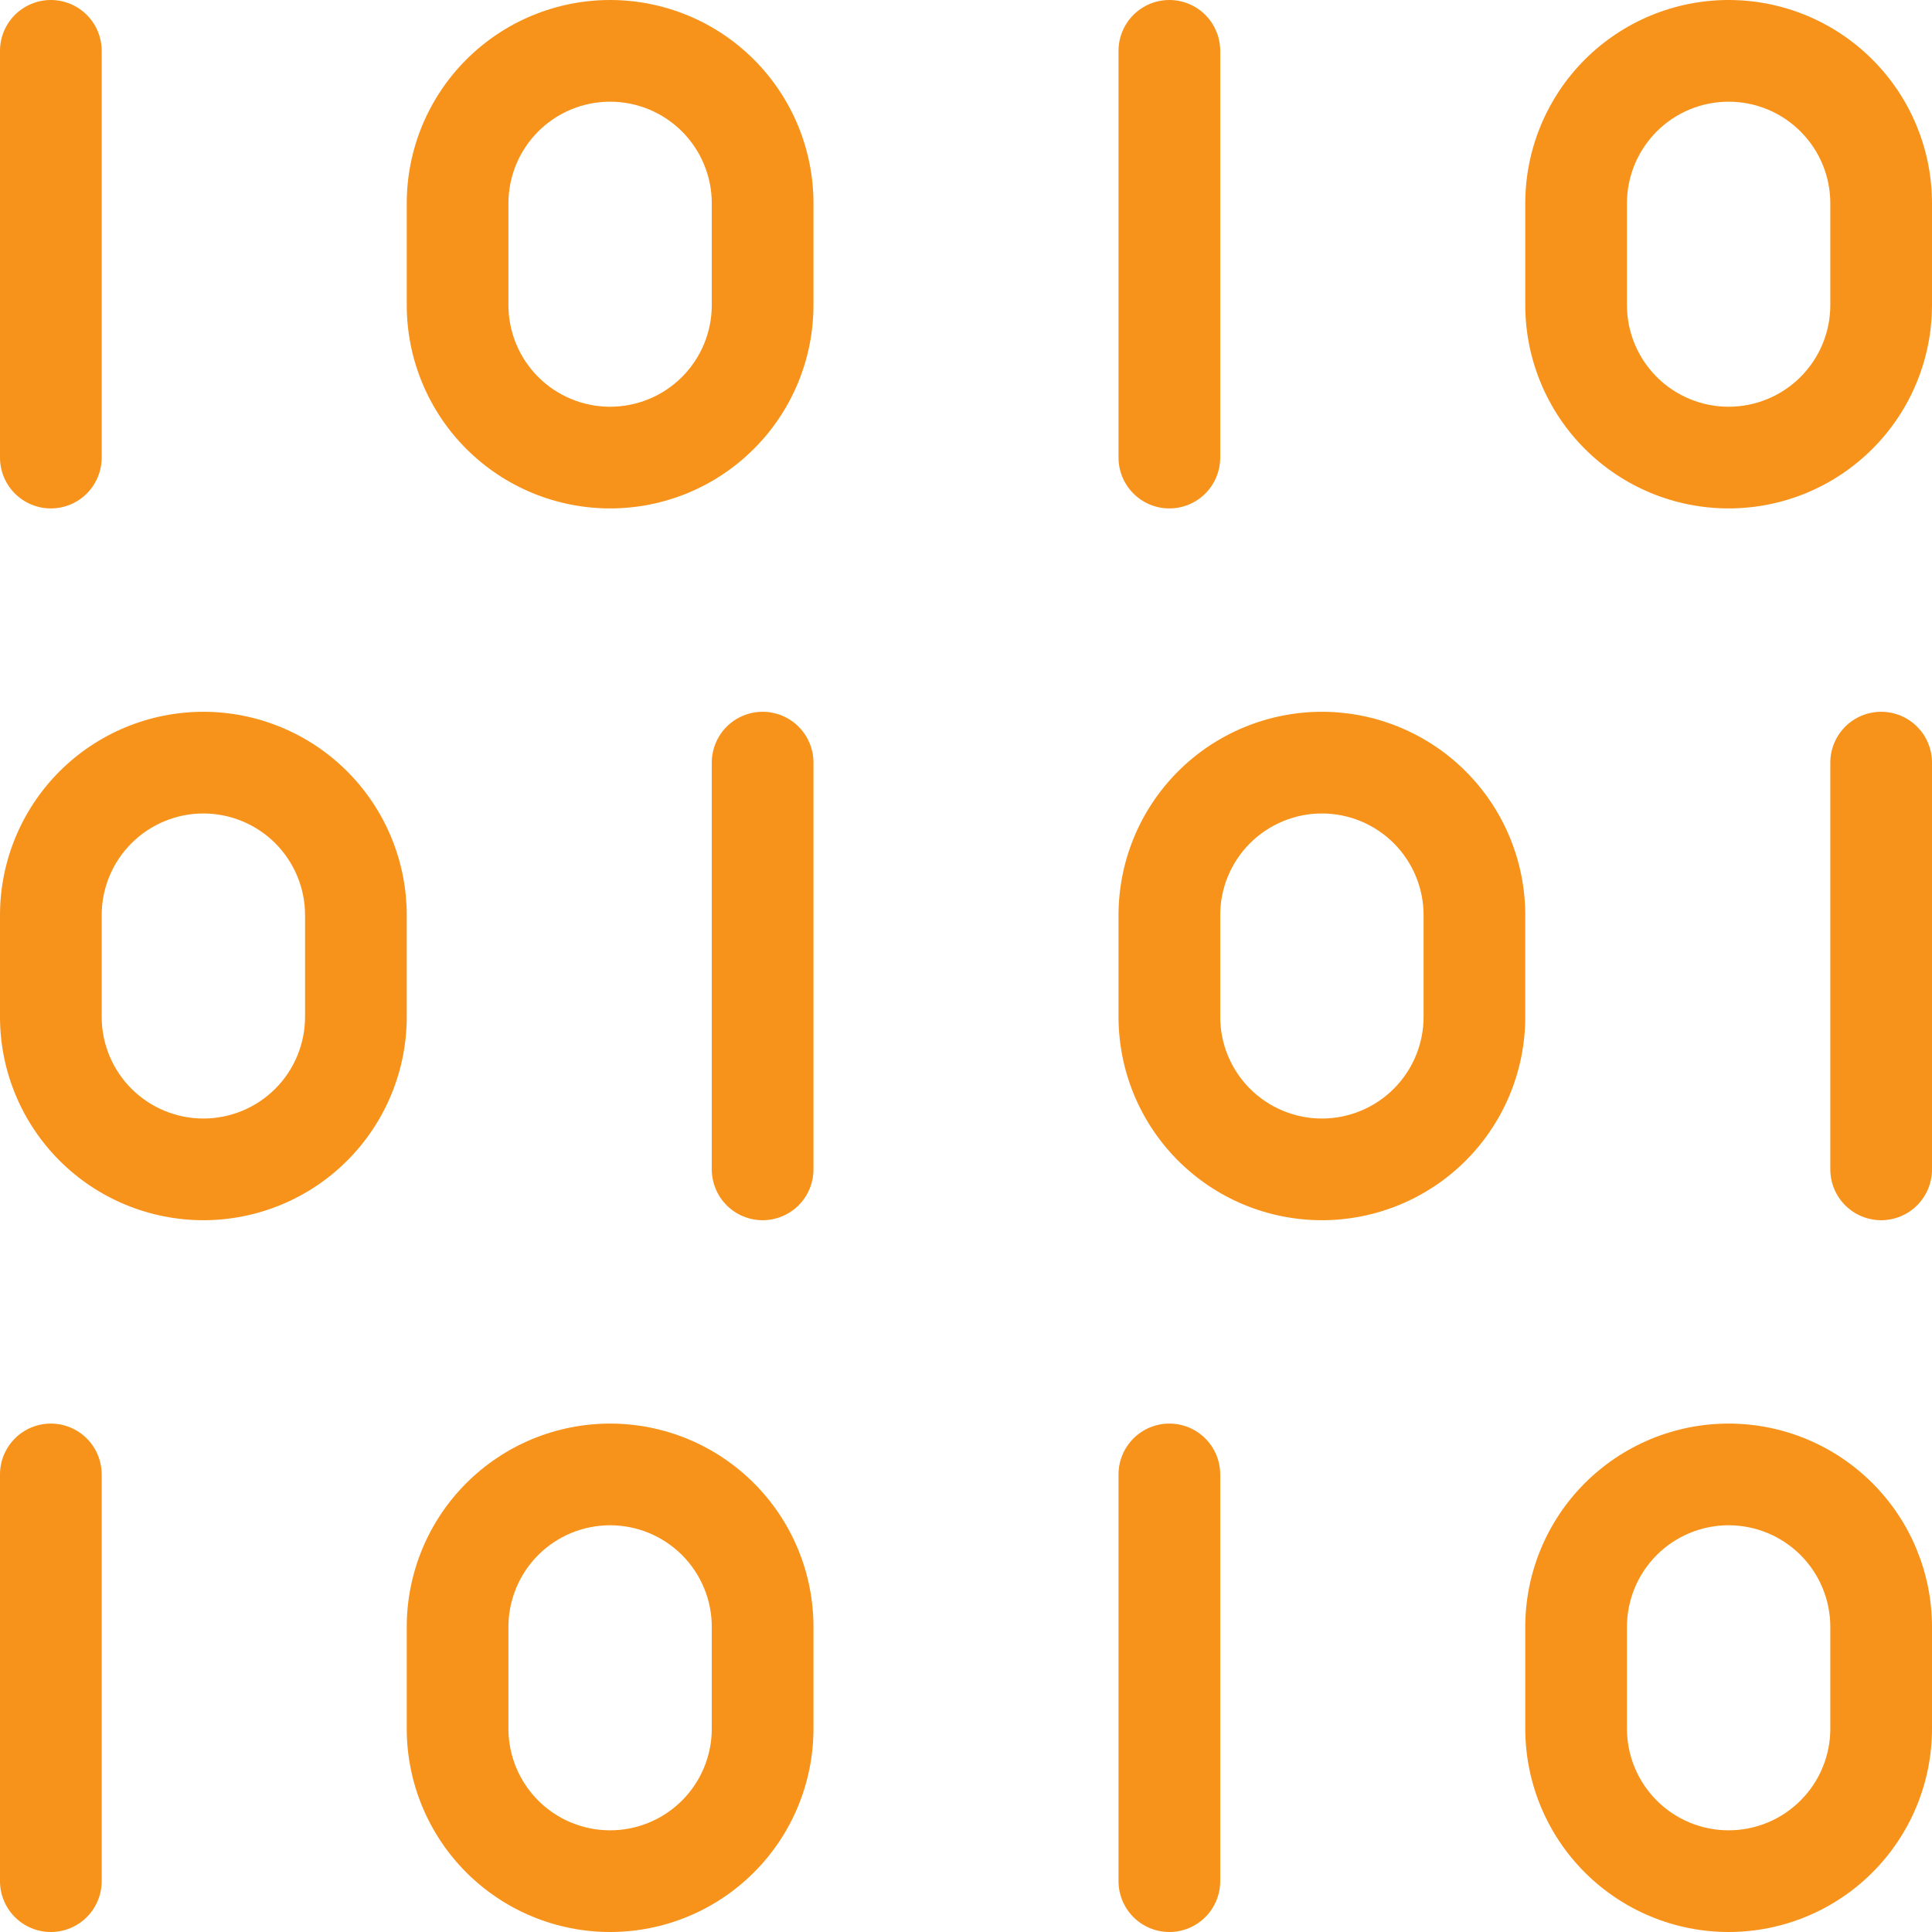 <?xml version="1.0" encoding="utf-8"?>
<svg xmlns="http://www.w3.org/2000/svg" xmlns:xlink="http://www.w3.org/1999/xlink" width="375pt" zoomAndPan="magnify" viewBox="0 0 375 375" height="375pt" preserveAspectRatio="xMidYMid meet" version="1.2">
  <g id="surface1">
    <rect x="0" width="375" y="0" height="375" style="fill:rgb(100%,100%,100%);fill-opacity:1;stroke:none;"/>
    <rect x="0" width="375" y="0" height="375" style="fill:rgb(100%,100%,100%);fill-opacity:1;stroke:none;"/>
    <rect x="0" width="375" y="0" height="375" style="fill:rgb(100%,100%,100%);fill-opacity:1;stroke:none;"/>
    <path style="stroke:none;fill-rule:nonzero;fill:rgb(96.86%,57.649%,10.199%);fill-opacity:1;" d="M 9.867 98.684 C 10.516 98.684 11.156 98.621 11.793 98.496 C 12.43 98.367 13.047 98.18 13.645 97.934 C 14.242 97.684 14.812 97.383 15.352 97.02 C 15.891 96.66 16.387 96.254 16.848 95.793 C 17.305 95.336 17.715 94.836 18.074 94.297 C 18.434 93.758 18.738 93.191 18.984 92.594 C 19.234 91.992 19.422 91.375 19.547 90.742 C 19.672 90.105 19.738 89.465 19.738 88.816 L 19.738 9.867 C 19.738 9.219 19.672 8.578 19.547 7.941 C 19.422 7.309 19.234 6.691 18.984 6.094 C 18.738 5.492 18.434 4.926 18.074 4.387 C 17.715 3.848 17.305 3.348 16.848 2.891 C 16.387 2.434 15.891 2.023 15.352 1.664 C 14.812 1.305 14.242 1 13.645 0.75 C 13.047 0.504 12.43 0.316 11.793 0.191 C 11.156 0.062 10.516 0 9.867 0 C 9.219 0 8.578 0.062 7.941 0.191 C 7.309 0.316 6.691 0.504 6.094 0.75 C 5.492 1 4.926 1.305 4.387 1.664 C 3.848 2.023 3.348 2.434 2.891 2.891 C 2.434 3.348 2.023 3.848 1.664 4.387 C 1.305 4.926 1 5.492 0.75 6.094 C 0.504 6.691 0.316 7.309 0.191 7.941 C 0.062 8.578 0 9.219 0 9.867 L 0 88.816 C 0 89.465 0.062 90.105 0.191 90.742 C 0.316 91.375 0.504 91.992 0.75 92.594 C 1 93.191 1.305 93.758 1.664 94.297 C 2.023 94.836 2.434 95.336 2.891 95.793 C 3.348 96.254 3.848 96.66 4.387 97.02 C 4.926 97.383 5.492 97.684 6.094 97.934 C 6.691 98.18 7.309 98.367 7.941 98.496 C 8.578 98.621 9.219 98.684 9.867 98.684 Z M 9.867 98.684"/>
    <path style="stroke:none;fill-rule:nonzero;fill:rgb(96.86%,57.649%,10.199%);fill-opacity:1;" d="M 118.422 0 C 117.129 0 115.84 0.062 114.551 0.191 C 113.266 0.316 111.988 0.508 110.719 0.758 C 109.453 1.012 108.199 1.324 106.961 1.699 C 105.727 2.074 104.508 2.512 103.316 3.004 C 102.121 3.5 100.953 4.051 99.812 4.66 C 98.672 5.27 97.566 5.934 96.492 6.652 C 95.414 7.371 94.379 8.141 93.379 8.961 C 92.379 9.781 91.422 10.648 90.508 11.562 C 89.594 12.477 88.727 13.434 87.906 14.434 C 87.086 15.43 86.316 16.469 85.602 17.543 C 84.883 18.617 84.219 19.727 83.609 20.867 C 83 22.008 82.445 23.172 81.953 24.367 C 81.457 25.562 81.023 26.777 80.648 28.016 C 80.273 29.254 79.957 30.504 79.707 31.773 C 79.453 33.039 79.266 34.316 79.137 35.605 C 79.012 36.891 78.949 38.18 78.949 39.473 L 78.949 59.211 C 78.949 60.504 79.012 61.793 79.137 63.078 C 79.266 64.367 79.453 65.645 79.707 66.91 C 79.957 68.18 80.273 69.434 80.648 70.668 C 81.023 71.906 81.457 73.121 81.953 74.316 C 82.445 75.512 83 76.68 83.609 77.816 C 84.219 78.957 84.883 80.066 85.602 81.141 C 86.316 82.215 87.086 83.254 87.906 84.254 C 88.727 85.25 89.594 86.207 90.508 87.121 C 91.422 88.035 92.379 88.902 93.379 89.723 C 94.379 90.543 95.414 91.312 96.492 92.031 C 97.566 92.75 98.672 93.414 99.812 94.023 C 100.953 94.633 102.121 95.184 103.316 95.68 C 104.508 96.176 105.727 96.609 106.961 96.984 C 108.199 97.359 109.453 97.672 110.719 97.926 C 111.988 98.18 113.266 98.367 114.551 98.492 C 115.84 98.621 117.129 98.684 118.422 98.684 C 119.715 98.684 121.004 98.621 122.289 98.492 C 123.578 98.367 124.855 98.18 126.121 97.926 C 127.391 97.672 128.641 97.359 129.879 96.984 C 131.117 96.609 132.332 96.176 133.527 95.68 C 134.723 95.184 135.887 94.633 137.027 94.023 C 138.168 93.414 139.277 92.75 140.352 92.031 C 141.426 91.312 142.465 90.543 143.461 89.723 C 144.461 88.902 145.418 88.035 146.332 87.121 C 147.246 86.207 148.113 85.25 148.934 84.254 C 149.754 83.254 150.523 82.215 151.242 81.141 C 151.961 80.066 152.625 78.957 153.234 77.816 C 153.844 76.68 154.395 75.512 154.891 74.316 C 155.383 73.121 155.82 71.906 156.195 70.668 C 156.57 69.434 156.883 68.18 157.137 66.91 C 157.387 65.645 157.578 64.367 157.703 63.078 C 157.832 61.793 157.895 60.504 157.895 59.211 L 157.895 39.473 C 157.895 38.18 157.832 36.891 157.703 35.605 C 157.578 34.316 157.387 33.039 157.137 31.773 C 156.883 30.504 156.57 29.254 156.195 28.016 C 155.82 26.777 155.383 25.562 154.891 24.367 C 154.395 23.172 153.844 22.008 153.234 20.867 C 152.625 19.727 151.961 18.617 151.242 17.543 C 150.523 16.469 149.754 15.43 148.934 14.434 C 148.113 13.434 147.246 12.477 146.332 11.562 C 145.418 10.648 144.461 9.781 143.461 8.961 C 142.465 8.141 141.426 7.371 140.352 6.652 C 139.277 5.934 138.168 5.27 137.027 4.66 C 135.887 4.051 134.723 3.5 133.527 3.004 C 132.332 2.512 131.117 2.074 129.879 1.699 C 128.641 1.324 127.391 1.012 126.121 0.758 C 124.855 0.508 123.578 0.316 122.289 0.191 C 121.004 0.062 119.715 0 118.422 0 Z M 138.156 59.211 C 138.156 59.855 138.125 60.5 138.062 61.145 C 138 61.789 137.906 62.426 137.777 63.062 C 137.652 63.695 137.496 64.32 137.309 64.941 C 137.121 65.559 136.902 66.168 136.656 66.762 C 136.406 67.359 136.133 67.945 135.828 68.516 C 135.523 69.086 135.191 69.637 134.832 70.176 C 134.473 70.715 134.09 71.23 133.68 71.73 C 133.27 72.23 132.836 72.711 132.379 73.168 C 131.922 73.625 131.441 74.059 130.941 74.469 C 130.441 74.879 129.922 75.262 129.387 75.621 C 128.848 75.98 128.297 76.312 127.727 76.617 C 127.156 76.922 126.57 77.199 125.973 77.445 C 125.375 77.691 124.77 77.91 124.148 78.098 C 123.531 78.285 122.906 78.441 122.273 78.566 C 121.637 78.695 121 78.789 120.355 78.852 C 119.711 78.914 119.066 78.949 118.422 78.949 C 117.773 78.949 117.129 78.914 116.488 78.852 C 115.844 78.789 115.203 78.695 114.57 78.566 C 113.938 78.441 113.309 78.285 112.691 78.098 C 112.074 77.91 111.465 77.691 110.867 77.445 C 110.27 77.199 109.688 76.922 109.117 76.617 C 108.547 76.312 107.992 75.98 107.457 75.621 C 106.918 75.262 106.398 74.879 105.898 74.469 C 105.402 74.059 104.922 73.625 104.465 73.168 C 104.008 72.711 103.574 72.23 103.164 71.73 C 102.754 71.23 102.371 70.715 102.012 70.176 C 101.652 69.637 101.32 69.086 101.016 68.516 C 100.711 67.945 100.434 67.359 100.188 66.762 C 99.938 66.168 99.723 65.559 99.535 64.941 C 99.348 64.32 99.191 63.695 99.062 63.062 C 98.938 62.426 98.844 61.789 98.777 61.145 C 98.715 60.5 98.684 59.855 98.684 59.211 L 98.684 39.473 C 98.684 38.828 98.715 38.184 98.777 37.539 C 98.844 36.895 98.938 36.258 99.062 35.625 C 99.191 34.988 99.348 34.363 99.535 33.746 C 99.723 33.125 99.938 32.52 100.188 31.922 C 100.434 31.324 100.711 30.738 101.016 30.168 C 101.32 29.602 101.652 29.047 102.012 28.508 C 102.371 27.973 102.754 27.453 103.164 26.953 C 103.574 26.453 104.008 25.977 104.465 25.52 C 104.922 25.059 105.402 24.629 105.898 24.219 C 106.398 23.809 106.918 23.422 107.457 23.062 C 107.992 22.703 108.547 22.371 109.117 22.066 C 109.688 21.762 110.27 21.488 110.867 21.238 C 111.465 20.992 112.074 20.773 112.691 20.586 C 113.309 20.398 113.938 20.242 114.57 20.117 C 115.203 19.988 115.844 19.895 116.488 19.832 C 117.129 19.77 117.773 19.738 118.422 19.738 C 119.066 19.738 119.711 19.77 120.355 19.832 C 121 19.895 121.637 19.988 122.273 20.117 C 122.906 20.242 123.531 20.398 124.148 20.586 C 124.77 20.773 125.375 20.992 125.973 21.238 C 126.57 21.488 127.156 21.762 127.727 22.066 C 128.297 22.371 128.848 22.703 129.387 23.062 C 129.922 23.422 130.441 23.809 130.941 24.219 C 131.441 24.629 131.922 25.059 132.379 25.52 C 132.836 25.977 133.27 26.453 133.68 26.953 C 134.09 27.453 134.473 27.973 134.832 28.508 C 135.191 29.047 135.523 29.602 135.828 30.168 C 136.133 30.738 136.406 31.324 136.656 31.922 C 136.902 32.52 137.121 33.125 137.309 33.746 C 137.496 34.363 137.652 34.988 137.777 35.625 C 137.906 36.258 138 36.895 138.062 37.539 C 138.125 38.184 138.156 38.828 138.156 39.473 Z M 138.156 59.211"/>
    <path style="stroke:none;fill-rule:nonzero;fill:rgb(96.86%,57.649%,10.199%);fill-opacity:1;" d="M 226.973 98.684 C 227.621 98.684 228.262 98.621 228.898 98.496 C 229.535 98.367 230.152 98.18 230.75 97.934 C 231.348 97.684 231.918 97.383 232.457 97.02 C 232.996 96.66 233.492 96.254 233.953 95.793 C 234.41 95.336 234.82 94.836 235.18 94.297 C 235.539 93.758 235.844 93.191 236.09 92.594 C 236.34 91.992 236.527 91.375 236.652 90.742 C 236.777 90.105 236.844 89.465 236.844 88.816 L 236.844 9.867 C 236.844 9.219 236.777 8.578 236.652 7.941 C 236.527 7.309 236.34 6.691 236.09 6.094 C 235.844 5.492 235.539 4.926 235.18 4.387 C 234.82 3.848 234.41 3.348 233.953 2.891 C 233.492 2.434 232.996 2.023 232.457 1.664 C 231.918 1.305 231.348 1 230.75 0.75 C 230.152 0.504 229.535 0.316 228.898 0.191 C 228.262 0.062 227.621 0 226.973 0 C 226.324 0 225.684 0.062 225.047 0.191 C 224.414 0.316 223.797 0.504 223.195 0.75 C 222.598 1 222.031 1.305 221.492 1.664 C 220.953 2.023 220.453 2.434 219.996 2.891 C 219.539 3.348 219.129 3.848 218.77 4.387 C 218.41 4.926 218.105 5.492 217.855 6.094 C 217.609 6.691 217.422 7.309 217.293 7.941 C 217.168 8.578 217.105 9.219 217.105 9.867 L 217.105 88.816 C 217.105 89.465 217.168 90.105 217.293 90.742 C 217.422 91.375 217.609 91.992 217.855 92.594 C 218.105 93.191 218.41 93.758 218.77 94.297 C 219.129 94.836 219.539 95.336 219.996 95.793 C 220.453 96.254 220.953 96.66 221.492 97.02 C 222.031 97.383 222.598 97.684 223.195 97.934 C 223.797 98.18 224.414 98.367 225.047 98.496 C 225.684 98.621 226.324 98.684 226.973 98.684 Z M 226.973 98.684"/>
    <path style="stroke:none;fill-rule:nonzero;fill:rgb(96.86%,57.649%,10.199%);fill-opacity:1;" d="M 335.527 0 C 334.234 0 332.945 0.062 331.656 0.191 C 330.371 0.316 329.094 0.508 327.824 0.758 C 326.559 1.012 325.305 1.324 324.066 1.699 C 322.832 2.074 321.613 2.512 320.422 3.004 C 319.227 3.5 318.059 4.051 316.918 4.66 C 315.777 5.27 314.672 5.934 313.598 6.652 C 312.52 7.371 311.484 8.141 310.484 8.961 C 309.484 9.781 308.527 10.648 307.613 11.562 C 306.699 12.477 305.832 13.434 305.012 14.434 C 304.191 15.43 303.422 16.469 302.707 17.543 C 301.988 18.617 301.324 19.727 300.715 20.867 C 300.105 22.008 299.551 23.172 299.059 24.367 C 298.562 25.562 298.129 26.777 297.754 28.016 C 297.379 29.254 297.062 30.504 296.812 31.773 C 296.559 33.039 296.371 34.316 296.242 35.605 C 296.117 36.891 296.051 38.18 296.051 39.473 L 296.051 59.211 C 296.051 60.504 296.117 61.793 296.242 63.078 C 296.371 64.367 296.559 65.645 296.812 66.91 C 297.062 68.18 297.379 69.434 297.754 70.668 C 298.129 71.906 298.562 73.121 299.059 74.316 C 299.551 75.512 300.105 76.68 300.715 77.816 C 301.324 78.957 301.988 80.066 302.703 81.141 C 303.422 82.215 304.191 83.254 305.012 84.254 C 305.832 85.25 306.699 86.207 307.613 87.121 C 308.527 88.035 309.484 88.902 310.484 89.723 C 311.484 90.543 312.52 91.312 313.598 92.031 C 314.672 92.75 315.777 93.414 316.918 94.023 C 318.059 94.633 319.227 95.184 320.422 95.68 C 321.613 96.176 322.832 96.609 324.066 96.984 C 325.305 97.359 326.559 97.672 327.824 97.926 C 329.094 98.18 330.371 98.367 331.656 98.492 C 332.945 98.621 334.234 98.684 335.527 98.684 C 336.82 98.684 338.109 98.621 339.395 98.492 C 340.684 98.367 341.961 98.18 343.227 97.926 C 344.496 97.672 345.746 97.359 346.984 96.984 C 348.223 96.609 349.438 96.176 350.633 95.68 C 351.828 95.184 352.992 94.633 354.133 94.023 C 355.273 93.414 356.383 92.75 357.457 92.031 C 358.531 91.312 359.57 90.543 360.566 89.723 C 361.566 88.902 362.523 88.035 363.438 87.121 C 364.352 86.207 365.219 85.25 366.039 84.254 C 366.859 83.254 367.629 82.215 368.348 81.141 C 369.066 80.066 369.73 78.957 370.34 77.816 C 370.949 76.68 371.5 75.512 371.996 74.316 C 372.488 73.121 372.926 71.906 373.301 70.668 C 373.676 69.434 373.988 68.18 374.242 66.91 C 374.492 65.645 374.684 64.367 374.809 63.078 C 374.938 61.793 375 60.504 375 59.211 L 375 39.473 C 375 38.18 374.938 36.891 374.809 35.605 C 374.684 34.316 374.492 33.039 374.242 31.773 C 373.988 30.504 373.676 29.254 373.301 28.016 C 372.926 26.777 372.488 25.562 371.996 24.367 C 371.5 23.172 370.949 22.008 370.34 20.867 C 369.73 19.727 369.066 18.617 368.348 17.543 C 367.629 16.469 366.859 15.43 366.039 14.434 C 365.219 13.434 364.352 12.477 363.438 11.562 C 362.523 10.648 361.566 9.781 360.566 8.961 C 359.57 8.141 358.531 7.371 357.457 6.652 C 356.383 5.934 355.273 5.27 354.133 4.66 C 352.992 4.051 351.828 3.5 350.633 3.004 C 349.438 2.512 348.223 2.074 346.984 1.699 C 345.746 1.324 344.496 1.012 343.227 0.758 C 341.961 0.508 340.684 0.316 339.395 0.191 C 338.109 0.062 336.82 0 335.527 0 Z M 355.262 59.211 C 355.262 59.855 355.23 60.5 355.168 61.145 C 355.105 61.789 355.012 62.426 354.883 63.062 C 354.758 63.695 354.602 64.32 354.414 64.941 C 354.227 65.559 354.008 66.168 353.762 66.762 C 353.512 67.359 353.238 67.945 352.934 68.516 C 352.629 69.086 352.297 69.637 351.938 70.176 C 351.578 70.715 351.191 71.23 350.781 71.73 C 350.371 72.23 349.938 72.711 349.48 73.168 C 349.023 73.625 348.547 74.059 348.047 74.469 C 347.547 74.879 347.027 75.262 346.492 75.621 C 345.953 75.98 345.398 76.312 344.832 76.617 C 344.262 76.922 343.676 77.199 343.078 77.445 C 342.48 77.691 341.875 77.91 341.254 78.098 C 340.637 78.285 340.012 78.441 339.375 78.566 C 338.742 78.695 338.105 78.789 337.461 78.852 C 336.816 78.914 336.172 78.949 335.527 78.949 C 334.879 78.949 334.234 78.914 333.59 78.852 C 332.949 78.789 332.309 78.695 331.676 78.566 C 331.043 78.441 330.414 78.285 329.797 78.098 C 329.18 77.91 328.57 77.691 327.973 77.445 C 327.375 77.199 326.793 76.922 326.223 76.617 C 325.652 76.312 325.098 75.98 324.562 75.621 C 324.023 75.262 323.504 74.879 323.004 74.469 C 322.504 74.059 322.027 73.625 321.57 73.168 C 321.113 72.711 320.68 72.23 320.27 71.73 C 319.859 71.23 319.477 70.715 319.117 70.176 C 318.758 69.637 318.426 69.086 318.121 68.516 C 317.816 67.945 317.539 67.359 317.293 66.762 C 317.043 66.168 316.828 65.559 316.641 64.941 C 316.453 64.32 316.293 63.695 316.168 63.062 C 316.043 62.426 315.949 61.789 315.883 61.145 C 315.82 60.5 315.789 59.855 315.789 59.211 L 315.789 39.473 C 315.789 38.828 315.82 38.184 315.883 37.539 C 315.949 36.895 316.043 36.258 316.168 35.625 C 316.293 34.988 316.453 34.363 316.641 33.746 C 316.828 33.125 317.043 32.52 317.293 31.922 C 317.539 31.324 317.816 30.738 318.121 30.168 C 318.426 29.602 318.758 29.047 319.117 28.508 C 319.477 27.973 319.859 27.453 320.27 26.953 C 320.68 26.453 321.113 25.977 321.57 25.52 C 322.027 25.059 322.504 24.629 323.004 24.219 C 323.504 23.809 324.023 23.422 324.562 23.062 C 325.098 22.703 325.652 22.371 326.223 22.066 C 326.793 21.762 327.375 21.488 327.973 21.238 C 328.57 20.992 329.18 20.773 329.797 20.586 C 330.414 20.398 331.043 20.242 331.676 20.117 C 332.309 19.988 332.949 19.895 333.59 19.832 C 334.234 19.77 334.879 19.738 335.527 19.738 C 336.172 19.738 336.816 19.77 337.461 19.832 C 338.105 19.895 338.742 19.988 339.375 20.117 C 340.012 20.242 340.637 20.398 341.254 20.586 C 341.875 20.773 342.48 20.992 343.078 21.238 C 343.676 21.488 344.262 21.762 344.832 22.066 C 345.398 22.371 345.953 22.703 346.492 23.062 C 347.027 23.422 347.547 23.809 348.047 24.219 C 348.547 24.629 349.023 25.059 349.48 25.52 C 349.938 25.977 350.371 26.453 350.781 26.953 C 351.191 27.453 351.578 27.973 351.938 28.508 C 352.297 29.047 352.629 29.602 352.934 30.168 C 353.238 30.738 353.512 31.324 353.762 31.922 C 354.008 32.52 354.227 33.125 354.414 33.746 C 354.602 34.363 354.758 34.988 354.883 35.625 C 355.012 36.258 355.105 36.895 355.168 37.539 C 355.23 38.184 355.262 38.828 355.262 39.473 Z M 355.262 59.211"/>
    <path style="stroke:none;fill-rule:nonzero;fill:rgb(96.86%,57.649%,10.199%);fill-opacity:1;" d="M 365.133 138.156 C 364.484 138.156 363.844 138.223 363.207 138.348 C 362.57 138.473 361.953 138.66 361.355 138.91 C 360.758 139.156 360.188 139.461 359.648 139.82 C 359.109 140.18 358.613 140.59 358.152 141.047 C 357.695 141.508 357.285 142.004 356.926 142.543 C 356.566 143.082 356.262 143.652 356.016 144.25 C 355.766 144.848 355.578 145.465 355.453 146.102 C 355.328 146.738 355.262 147.379 355.262 148.027 L 355.262 226.973 C 355.262 227.621 355.328 228.262 355.453 228.898 C 355.578 229.535 355.766 230.152 356.016 230.75 C 356.262 231.348 356.566 231.918 356.926 232.457 C 357.285 232.996 357.695 233.492 358.152 233.953 C 358.613 234.41 359.109 234.82 359.648 235.18 C 360.188 235.539 360.758 235.844 361.355 236.09 C 361.953 236.34 362.57 236.527 363.207 236.652 C 363.844 236.777 364.484 236.844 365.133 236.844 C 365.781 236.844 366.422 236.777 367.059 236.652 C 367.691 236.527 368.309 236.34 368.906 236.09 C 369.508 235.844 370.074 235.539 370.613 235.18 C 371.152 234.82 371.652 234.41 372.109 233.953 C 372.566 233.492 372.977 232.996 373.336 232.457 C 373.695 231.918 374 231.348 374.25 230.75 C 374.496 230.152 374.684 229.535 374.809 228.898 C 374.938 228.262 375 227.621 375 226.973 L 375 148.027 C 375 147.379 374.938 146.738 374.809 146.102 C 374.684 145.465 374.496 144.848 374.25 144.25 C 374 143.652 373.695 143.082 373.336 142.543 C 372.977 142.004 372.566 141.508 372.109 141.047 C 371.652 140.59 371.152 140.18 370.613 139.82 C 370.074 139.461 369.508 139.156 368.906 138.91 C 368.309 138.66 367.691 138.473 367.059 138.348 C 366.422 138.223 365.781 138.156 365.133 138.156 Z M 365.133 138.156"/>
    <path style="stroke:none;fill-rule:nonzero;fill:rgb(96.86%,57.649%,10.199%);fill-opacity:1;" d="M 296.051 177.633 C 296.051 176.34 295.988 175.051 295.863 173.762 C 295.734 172.477 295.547 171.199 295.293 169.93 C 295.043 168.664 294.727 167.41 294.352 166.172 C 293.977 164.938 293.543 163.719 293.047 162.527 C 292.555 161.332 292 160.164 291.391 159.023 C 290.781 157.883 290.117 156.777 289.398 155.699 C 288.684 154.625 287.914 153.59 287.094 152.59 C 286.273 151.59 285.406 150.633 284.492 149.719 C 283.578 148.805 282.621 147.938 281.621 147.117 C 280.621 146.297 279.586 145.527 278.508 144.809 C 277.434 144.094 276.328 143.43 275.188 142.82 C 274.047 142.211 272.879 141.656 271.684 141.164 C 270.492 140.668 269.273 140.234 268.039 139.859 C 266.801 139.48 265.547 139.168 264.281 138.918 C 263.012 138.664 261.734 138.477 260.449 138.348 C 259.16 138.223 257.871 138.156 256.578 138.156 C 255.285 138.156 253.996 138.223 252.711 138.348 C 251.422 138.477 250.145 138.664 248.879 138.918 C 247.609 139.168 246.359 139.48 245.121 139.859 C 243.883 140.234 242.668 140.668 241.473 141.164 C 240.277 141.656 239.109 142.211 237.973 142.82 C 236.832 143.43 235.723 144.094 234.648 144.809 C 233.574 145.527 232.535 146.297 231.535 147.117 C 230.539 147.938 229.582 148.805 228.668 149.719 C 227.754 150.633 226.887 151.59 226.066 152.59 C 225.246 153.59 224.477 154.625 223.758 155.699 C 223.039 156.777 222.375 157.883 221.766 159.023 C 221.156 160.164 220.605 161.332 220.109 162.527 C 219.617 163.719 219.18 164.938 218.805 166.172 C 218.43 167.41 218.117 168.664 217.863 169.93 C 217.613 171.199 217.422 172.477 217.297 173.762 C 217.168 175.051 217.105 176.34 217.105 177.633 L 217.105 197.367 C 217.105 198.66 217.168 199.949 217.297 201.238 C 217.422 202.523 217.613 203.801 217.863 205.07 C 218.117 206.336 218.43 207.59 218.805 208.828 C 219.18 210.062 219.617 211.281 220.109 212.473 C 220.605 213.668 221.156 214.836 221.766 215.977 C 222.375 217.117 223.039 218.223 223.758 219.297 C 224.477 220.375 225.246 221.41 226.066 222.41 C 226.887 223.41 227.754 224.367 228.668 225.281 C 229.582 226.195 230.539 227.062 231.539 227.883 C 232.535 228.703 233.574 229.473 234.648 230.191 C 235.723 230.906 236.832 231.57 237.973 232.18 C 239.109 232.789 240.277 233.344 241.473 233.836 C 242.668 234.332 243.883 234.766 245.121 235.141 C 246.359 235.52 247.609 235.832 248.879 236.082 C 250.145 236.336 251.422 236.523 252.711 236.652 C 253.996 236.777 255.285 236.844 256.578 236.844 C 257.871 236.844 259.16 236.777 260.449 236.652 C 261.734 236.523 263.012 236.336 264.281 236.082 C 265.547 235.832 266.801 235.52 268.039 235.141 C 269.273 234.766 270.492 234.332 271.684 233.836 C 272.879 233.344 274.047 232.789 275.188 232.18 C 276.328 231.57 277.434 230.906 278.508 230.191 C 279.586 229.473 280.621 228.703 281.621 227.883 C 282.621 227.062 283.578 226.195 284.492 225.281 C 285.406 224.367 286.273 223.41 287.094 222.41 C 287.914 221.41 288.684 220.375 289.398 219.297 C 290.117 218.223 290.781 217.117 291.391 215.977 C 292 214.836 292.555 213.668 293.047 212.473 C 293.543 211.281 293.977 210.062 294.352 208.828 C 294.727 207.59 295.043 206.336 295.293 205.07 C 295.547 203.801 295.734 202.523 295.863 201.238 C 295.988 199.949 296.051 198.66 296.051 197.367 Z M 276.316 197.367 C 276.316 198.016 276.285 198.66 276.223 199.305 C 276.156 199.945 276.062 200.586 275.938 201.219 C 275.809 201.852 275.652 202.48 275.465 203.098 C 275.277 203.715 275.062 204.324 274.812 204.922 C 274.566 205.52 274.289 206.102 273.984 206.672 C 273.68 207.242 273.348 207.797 272.988 208.332 C 272.629 208.871 272.246 209.391 271.836 209.891 C 271.426 210.391 270.992 210.867 270.535 211.324 C 270.078 211.781 269.598 212.215 269.102 212.625 C 268.602 213.035 268.082 213.418 267.543 213.777 C 267.008 214.137 266.453 214.469 265.883 214.773 C 265.312 215.078 264.73 215.355 264.133 215.602 C 263.535 215.852 262.926 216.066 262.309 216.254 C 261.691 216.441 261.062 216.602 260.43 216.727 C 259.797 216.852 259.156 216.945 258.512 217.012 C 257.871 217.074 257.227 217.105 256.578 217.105 C 255.934 217.105 255.289 217.074 254.645 217.012 C 254 216.945 253.363 216.852 252.727 216.727 C 252.094 216.602 251.469 216.441 250.848 216.254 C 250.23 216.066 249.625 215.852 249.027 215.602 C 248.43 215.355 247.844 215.078 247.273 214.773 C 246.703 214.469 246.152 214.137 245.613 213.777 C 245.078 213.418 244.559 213.035 244.059 212.625 C 243.559 212.215 243.078 211.781 242.621 211.324 C 242.164 210.867 241.73 210.391 241.32 209.891 C 240.91 209.391 240.527 208.871 240.168 208.332 C 239.809 207.797 239.477 207.242 239.172 206.672 C 238.867 206.102 238.594 205.52 238.344 204.922 C 238.098 204.324 237.879 203.715 237.691 203.098 C 237.504 202.48 237.348 201.852 237.223 201.219 C 237.094 200.586 237 199.945 236.938 199.305 C 236.875 198.66 236.844 198.016 236.844 197.367 L 236.844 177.633 C 236.844 176.984 236.875 176.34 236.938 175.695 C 237 175.055 237.094 174.414 237.223 173.781 C 237.348 173.148 237.504 172.52 237.691 171.902 C 237.879 171.285 238.098 170.676 238.344 170.078 C 238.594 169.48 238.867 168.898 239.172 168.328 C 239.477 167.758 239.809 167.203 240.168 166.668 C 240.527 166.129 240.91 165.609 241.32 165.109 C 241.73 164.609 242.164 164.133 242.621 163.676 C 243.078 163.219 243.559 162.785 244.059 162.375 C 244.559 161.965 245.078 161.582 245.613 161.223 C 246.152 160.863 246.703 160.531 247.273 160.227 C 247.844 159.922 248.43 159.645 249.027 159.398 C 249.625 159.148 250.23 158.934 250.848 158.746 C 251.469 158.559 252.094 158.398 252.727 158.273 C 253.363 158.148 254 158.055 254.645 157.988 C 255.289 157.926 255.934 157.895 256.578 157.895 C 257.227 157.895 257.871 157.926 258.512 157.988 C 259.156 158.055 259.797 158.148 260.43 158.273 C 261.062 158.398 261.691 158.559 262.309 158.746 C 262.926 158.934 263.535 159.148 264.133 159.398 C 264.73 159.645 265.312 159.922 265.883 160.227 C 266.453 160.531 267.008 160.863 267.543 161.223 C 268.082 161.578 268.602 161.965 269.102 162.375 C 269.598 162.785 270.078 163.219 270.535 163.676 C 270.992 164.133 271.426 164.609 271.836 165.109 C 272.246 165.609 272.629 166.129 272.988 166.668 C 273.348 167.203 273.68 167.758 273.984 168.328 C 274.289 168.898 274.566 169.48 274.812 170.078 C 275.062 170.676 275.277 171.285 275.465 171.902 C 275.652 172.52 275.809 173.148 275.938 173.781 C 276.062 174.414 276.156 175.055 276.223 175.695 C 276.285 176.34 276.316 176.984 276.316 177.633 Z M 276.316 197.367"/>
    <path style="stroke:none;fill-rule:nonzero;fill:rgb(96.86%,57.649%,10.199%);fill-opacity:1;" d="M 148.027 138.156 C 147.379 138.156 146.738 138.223 146.102 138.348 C 145.465 138.473 144.848 138.66 144.25 138.91 C 143.652 139.156 143.082 139.461 142.543 139.82 C 142.004 140.18 141.508 140.59 141.047 141.047 C 140.59 141.508 140.18 142.004 139.82 142.543 C 139.461 143.082 139.156 143.652 138.91 144.25 C 138.66 144.848 138.473 145.465 138.348 146.102 C 138.223 146.738 138.156 147.379 138.156 148.027 L 138.156 226.973 C 138.156 227.621 138.223 228.262 138.348 228.898 C 138.473 229.535 138.66 230.152 138.91 230.75 C 139.156 231.348 139.461 231.918 139.82 232.457 C 140.18 232.996 140.59 233.492 141.047 233.953 C 141.508 234.41 142.004 234.82 142.543 235.18 C 143.082 235.539 143.652 235.844 144.25 236.09 C 144.848 236.34 145.465 236.527 146.102 236.652 C 146.738 236.777 147.379 236.844 148.027 236.844 C 148.676 236.844 149.316 236.777 149.953 236.652 C 150.586 236.527 151.203 236.34 151.805 236.09 C 152.402 235.844 152.969 235.539 153.508 235.18 C 154.047 234.82 154.547 234.41 155.004 233.953 C 155.461 233.492 155.871 232.996 156.23 232.457 C 156.59 231.918 156.895 231.348 157.145 230.75 C 157.391 230.152 157.578 229.535 157.707 228.898 C 157.832 228.262 157.895 227.621 157.895 226.973 L 157.895 148.027 C 157.895 147.379 157.832 146.738 157.707 146.102 C 157.578 145.465 157.391 144.848 157.145 144.25 C 156.895 143.652 156.59 143.082 156.23 142.543 C 155.871 142.004 155.461 141.508 155.004 141.047 C 154.547 140.59 154.047 140.18 153.508 139.82 C 152.969 139.461 152.402 139.156 151.805 138.91 C 151.203 138.66 150.586 138.473 149.953 138.348 C 149.316 138.223 148.676 138.156 148.027 138.156 Z M 148.027 138.156"/>
    <path style="stroke:none;fill-rule:nonzero;fill:rgb(96.86%,57.649%,10.199%);fill-opacity:1;" d="M 78.949 177.633 C 78.949 176.34 78.883 175.051 78.758 173.762 C 78.629 172.477 78.441 171.199 78.188 169.93 C 77.938 168.664 77.621 167.41 77.246 166.172 C 76.871 164.938 76.438 163.719 75.941 162.527 C 75.449 161.332 74.895 160.164 74.285 159.023 C 73.676 157.883 73.012 156.777 72.293 155.699 C 71.578 154.625 70.809 153.59 69.988 152.59 C 69.168 151.59 68.301 150.633 67.387 149.719 C 66.473 148.805 65.516 147.938 64.516 147.117 C 63.516 146.297 62.48 145.527 61.402 144.809 C 60.328 144.094 59.223 143.43 58.082 142.82 C 56.941 142.211 55.773 141.656 54.578 141.164 C 53.387 140.668 52.168 140.234 50.934 139.859 C 49.695 139.48 48.441 139.168 47.176 138.918 C 45.906 138.664 44.629 138.477 43.344 138.348 C 42.055 138.223 40.766 138.156 39.473 138.156 C 38.18 138.156 36.891 138.223 35.605 138.348 C 34.316 138.477 33.039 138.664 31.773 138.918 C 30.504 139.168 29.254 139.48 28.016 139.859 C 26.777 140.234 25.562 140.668 24.367 141.164 C 23.172 141.656 22.008 142.211 20.867 142.82 C 19.727 143.43 18.617 144.094 17.543 144.809 C 16.469 145.527 15.43 146.297 14.434 147.117 C 13.434 147.938 12.477 148.805 11.562 149.719 C 10.648 150.633 9.781 151.59 8.961 152.59 C 8.141 153.59 7.371 154.625 6.652 155.699 C 5.934 156.777 5.27 157.883 4.66 159.023 C 4.051 160.164 3.5 161.332 3.004 162.527 C 2.512 163.719 2.074 164.938 1.699 166.172 C 1.324 167.41 1.012 168.664 0.758 169.93 C 0.508 171.199 0.316 172.477 0.191 173.762 C 0.062 175.051 0 176.34 0 177.633 L 0 197.367 C 0 198.66 0.062 199.949 0.191 201.238 C 0.316 202.523 0.508 203.801 0.758 205.07 C 1.012 206.336 1.324 207.59 1.699 208.828 C 2.074 210.062 2.512 211.281 3.004 212.473 C 3.5 213.668 4.051 214.836 4.66 215.977 C 5.27 217.117 5.934 218.223 6.652 219.297 C 7.371 220.375 8.141 221.41 8.961 222.41 C 9.781 223.41 10.648 224.367 11.562 225.281 C 12.477 226.195 13.434 227.062 14.434 227.883 C 15.43 228.703 16.469 229.473 17.543 230.191 C 18.617 230.906 19.727 231.57 20.867 232.18 C 22.008 232.789 23.172 233.344 24.367 233.836 C 25.562 234.332 26.777 234.766 28.016 235.141 C 29.254 235.52 30.504 235.832 31.773 236.082 C 33.039 236.336 34.316 236.523 35.605 236.652 C 36.891 236.777 38.18 236.844 39.473 236.844 C 40.766 236.844 42.055 236.777 43.344 236.652 C 44.629 236.523 45.906 236.336 47.176 236.082 C 48.441 235.832 49.695 235.52 50.934 235.141 C 52.168 234.766 53.387 234.332 54.578 233.836 C 55.773 233.344 56.941 232.789 58.082 232.18 C 59.223 231.57 60.328 230.906 61.402 230.191 C 62.48 229.473 63.516 228.703 64.516 227.883 C 65.516 227.062 66.473 226.195 67.387 225.281 C 68.301 224.367 69.168 223.41 69.988 222.41 C 70.809 221.41 71.578 220.375 72.293 219.297 C 73.012 218.223 73.676 217.117 74.285 215.977 C 74.895 214.836 75.449 213.668 75.941 212.473 C 76.438 211.281 76.871 210.062 77.246 208.828 C 77.621 207.59 77.938 206.336 78.188 205.07 C 78.441 203.801 78.629 202.523 78.758 201.238 C 78.883 199.949 78.949 198.66 78.949 197.367 Z M 59.211 197.367 C 59.211 198.016 59.18 198.66 59.117 199.305 C 59.051 199.945 58.957 200.586 58.832 201.219 C 58.707 201.852 58.547 202.48 58.359 203.098 C 58.172 203.715 57.957 204.324 57.707 204.922 C 57.461 205.52 57.184 206.102 56.879 206.672 C 56.574 207.242 56.242 207.797 55.883 208.332 C 55.523 208.871 55.141 209.391 54.73 209.891 C 54.32 210.391 53.887 210.867 53.43 211.324 C 52.973 211.781 52.496 212.215 51.996 212.625 C 51.496 213.035 50.977 213.418 50.438 213.777 C 49.902 214.137 49.348 214.469 48.777 214.773 C 48.207 215.078 47.625 215.355 47.027 215.602 C 46.43 215.852 45.82 216.066 45.203 216.254 C 44.586 216.441 43.957 216.602 43.324 216.727 C 42.691 216.852 42.051 216.945 41.41 217.012 C 40.766 217.074 40.121 217.105 39.473 217.105 C 38.828 217.105 38.184 217.074 37.539 217.012 C 36.895 216.945 36.258 216.852 35.625 216.727 C 34.988 216.602 34.363 216.441 33.746 216.254 C 33.125 216.066 32.52 215.852 31.922 215.602 C 31.324 215.355 30.738 215.078 30.168 214.773 C 29.602 214.469 29.047 214.137 28.508 213.777 C 27.973 213.418 27.453 213.035 26.953 212.625 C 26.453 212.215 25.977 211.781 25.52 211.324 C 25.062 210.867 24.629 210.391 24.219 209.891 C 23.809 209.391 23.422 208.871 23.062 208.332 C 22.703 207.797 22.371 207.242 22.066 206.672 C 21.762 206.102 21.488 205.52 21.238 204.922 C 20.992 204.324 20.773 203.715 20.586 203.098 C 20.398 202.48 20.242 201.852 20.117 201.219 C 19.988 200.586 19.895 199.945 19.832 199.305 C 19.77 198.66 19.738 198.016 19.738 197.367 L 19.738 177.633 C 19.738 176.984 19.77 176.34 19.832 175.695 C 19.895 175.055 19.988 174.414 20.117 173.781 C 20.242 173.148 20.398 172.52 20.586 171.902 C 20.773 171.285 20.992 170.676 21.238 170.078 C 21.488 169.48 21.762 168.898 22.066 168.328 C 22.371 167.758 22.703 167.203 23.062 166.668 C 23.422 166.129 23.809 165.609 24.219 165.109 C 24.629 164.609 25.062 164.133 25.52 163.676 C 25.977 163.219 26.453 162.785 26.953 162.375 C 27.453 161.965 27.973 161.582 28.508 161.223 C 29.047 160.863 29.602 160.531 30.168 160.227 C 30.738 159.922 31.324 159.645 31.922 159.398 C 32.52 159.148 33.125 158.934 33.746 158.746 C 34.363 158.559 34.988 158.398 35.625 158.273 C 36.258 158.148 36.895 158.055 37.539 157.988 C 38.184 157.926 38.828 157.895 39.473 157.895 C 40.121 157.895 40.766 157.926 41.41 157.988 C 42.051 158.055 42.691 158.148 43.324 158.273 C 43.957 158.398 44.586 158.559 45.203 158.746 C 45.82 158.934 46.43 159.148 47.027 159.398 C 47.625 159.645 48.207 159.922 48.777 160.227 C 49.348 160.531 49.902 160.863 50.438 161.223 C 50.977 161.578 51.496 161.965 51.996 162.375 C 52.496 162.785 52.973 163.219 53.43 163.676 C 53.887 164.133 54.32 164.609 54.73 165.109 C 55.141 165.609 55.523 166.129 55.883 166.668 C 56.242 167.203 56.574 167.758 56.879 168.328 C 57.184 168.898 57.461 169.48 57.707 170.078 C 57.957 170.676 58.172 171.285 58.359 171.902 C 58.547 172.52 58.707 173.148 58.832 173.781 C 58.957 174.414 59.051 175.055 59.117 175.695 C 59.18 176.34 59.211 176.984 59.211 177.633 Z M 59.211 197.367"/>
    <path style="stroke:none;fill-rule:nonzero;fill:rgb(96.86%,57.649%,10.199%);fill-opacity:1;" d="M 9.867 276.316 C 9.219 276.316 8.578 276.379 7.941 276.504 C 7.309 276.633 6.691 276.82 6.094 277.066 C 5.492 277.316 4.926 277.617 4.387 277.98 C 3.848 278.34 3.348 278.746 2.891 279.207 C 2.434 279.664 2.023 280.164 1.664 280.703 C 1.305 281.242 1 281.809 0.75 282.406 C 0.504 283.008 0.316 283.625 0.191 284.258 C 0.062 284.895 0 285.535 0 286.184 L 0 365.133 C 0 365.781 0.062 366.422 0.191 367.059 C 0.316 367.691 0.504 368.309 0.75 368.906 C 1 369.508 1.305 370.074 1.664 370.613 C 2.023 371.152 2.434 371.652 2.891 372.109 C 3.348 372.566 3.848 372.977 4.387 373.336 C 4.926 373.695 5.492 374 6.094 374.25 C 6.691 374.496 7.309 374.684 7.941 374.809 C 8.578 374.938 9.219 375 9.867 375 C 10.516 375 11.156 374.938 11.793 374.809 C 12.43 374.684 13.047 374.496 13.645 374.25 C 14.242 374 14.812 373.695 15.352 373.336 C 15.891 372.977 16.387 372.566 16.848 372.109 C 17.305 371.652 17.715 371.152 18.074 370.613 C 18.434 370.074 18.738 369.508 18.984 368.906 C 19.234 368.309 19.422 367.691 19.547 367.059 C 19.672 366.422 19.738 365.781 19.738 365.133 L 19.738 286.184 C 19.738 285.535 19.672 284.895 19.547 284.258 C 19.422 283.625 19.234 283.008 18.984 282.406 C 18.738 281.809 18.434 281.242 18.074 280.703 C 17.715 280.164 17.305 279.664 16.848 279.207 C 16.387 278.746 15.891 278.34 15.352 277.98 C 14.812 277.617 14.242 277.316 13.645 277.066 C 13.047 276.82 12.43 276.633 11.793 276.504 C 11.156 276.379 10.516 276.316 9.867 276.316 Z M 9.867 276.316"/>
    <path style="stroke:none;fill-rule:nonzero;fill:rgb(96.86%,57.649%,10.199%);fill-opacity:1;" d="M 118.422 276.316 C 117.129 276.316 115.84 276.379 114.551 276.508 C 113.266 276.633 111.988 276.82 110.719 277.074 C 109.453 277.328 108.199 277.641 106.961 278.016 C 105.727 278.391 104.508 278.824 103.316 279.32 C 102.121 279.816 100.953 280.367 99.812 280.977 C 98.672 281.586 97.566 282.25 96.492 282.969 C 95.414 283.688 94.379 284.457 93.379 285.277 C 92.379 286.098 91.422 286.965 90.508 287.879 C 89.594 288.793 88.727 289.75 87.906 290.746 C 87.086 291.746 86.316 292.785 85.602 293.859 C 84.883 294.934 84.219 296.043 83.609 297.184 C 83 298.32 82.445 299.488 81.953 300.684 C 81.457 301.879 81.023 303.094 80.648 304.332 C 80.273 305.566 79.957 306.82 79.707 308.09 C 79.453 309.355 79.266 310.633 79.137 311.922 C 79.012 313.207 78.949 314.496 78.949 315.789 L 78.949 335.527 C 78.949 336.82 79.012 338.109 79.137 339.395 C 79.266 340.684 79.453 341.961 79.707 343.227 C 79.957 344.496 80.273 345.746 80.648 346.984 C 81.023 348.223 81.457 349.438 81.953 350.633 C 82.445 351.828 83 352.992 83.609 354.133 C 84.219 355.273 84.883 356.383 85.602 357.457 C 86.316 358.531 87.086 359.57 87.906 360.566 C 88.727 361.566 89.594 362.523 90.508 363.438 C 91.422 364.352 92.379 365.219 93.379 366.039 C 94.379 366.859 95.414 367.629 96.492 368.348 C 97.566 369.066 98.672 369.73 99.812 370.34 C 100.953 370.949 102.121 371.5 103.316 371.996 C 104.508 372.488 105.727 372.926 106.961 373.301 C 108.199 373.676 109.453 373.988 110.719 374.242 C 111.988 374.492 113.266 374.684 114.551 374.809 C 115.84 374.938 117.129 375 118.422 375 C 119.715 375 121.004 374.938 122.289 374.809 C 123.578 374.684 124.855 374.492 126.121 374.242 C 127.391 373.988 128.641 373.676 129.879 373.301 C 131.117 372.926 132.332 372.488 133.527 371.996 C 134.723 371.5 135.887 370.949 137.027 370.34 C 138.168 369.73 139.277 369.066 140.352 368.348 C 141.426 367.629 142.465 366.859 143.461 366.039 C 144.461 365.219 145.418 364.352 146.332 363.438 C 147.246 362.523 148.113 361.566 148.934 360.566 C 149.754 359.57 150.523 358.531 151.242 357.457 C 151.961 356.383 152.625 355.273 153.234 354.133 C 153.844 352.992 154.395 351.828 154.891 350.633 C 155.383 349.438 155.82 348.223 156.195 346.984 C 156.57 345.746 156.883 344.496 157.137 343.227 C 157.387 341.961 157.578 340.684 157.703 339.395 C 157.832 338.109 157.895 336.82 157.895 335.527 L 157.895 315.789 C 157.895 314.496 157.832 313.207 157.703 311.922 C 157.578 310.633 157.387 309.355 157.137 308.09 C 156.883 306.82 156.57 305.566 156.195 304.332 C 155.82 303.094 155.383 301.879 154.891 300.684 C 154.395 299.488 153.844 298.32 153.234 297.18 C 152.625 296.043 151.961 294.934 151.242 293.859 C 150.523 292.785 149.754 291.746 148.934 290.746 C 148.113 289.75 147.246 288.793 146.332 287.879 C 145.418 286.965 144.461 286.098 143.461 285.277 C 142.465 284.457 141.426 283.688 140.352 282.969 C 139.277 282.25 138.168 281.586 137.027 280.977 C 135.887 280.367 134.723 279.816 133.527 279.32 C 132.332 278.824 131.117 278.391 129.879 278.016 C 128.641 277.641 127.391 277.328 126.121 277.074 C 124.855 276.82 123.578 276.633 122.289 276.508 C 121.004 276.379 119.715 276.316 118.422 276.316 Z M 138.156 335.527 C 138.156 336.172 138.125 336.816 138.062 337.461 C 138 338.105 137.906 338.742 137.777 339.375 C 137.652 340.012 137.496 340.637 137.309 341.254 C 137.121 341.875 136.902 342.48 136.656 343.078 C 136.406 343.676 136.133 344.262 135.828 344.832 C 135.523 345.398 135.191 345.953 134.832 346.492 C 134.473 347.027 134.09 347.547 133.68 348.047 C 133.27 348.547 132.836 349.023 132.379 349.48 C 131.922 349.938 131.441 350.371 130.941 350.781 C 130.441 351.191 129.922 351.578 129.387 351.938 C 128.848 352.297 128.297 352.629 127.727 352.934 C 127.156 353.238 126.57 353.512 125.973 353.762 C 125.375 354.008 124.77 354.227 124.148 354.414 C 123.531 354.602 122.906 354.758 122.273 354.883 C 121.637 355.012 121 355.105 120.355 355.168 C 119.711 355.23 119.066 355.262 118.422 355.262 C 117.773 355.262 117.129 355.23 116.488 355.168 C 115.844 355.105 115.203 355.012 114.57 354.883 C 113.938 354.758 113.309 354.602 112.691 354.414 C 112.074 354.227 111.465 354.008 110.867 353.762 C 110.27 353.512 109.688 353.238 109.117 352.934 C 108.547 352.629 107.992 352.297 107.457 351.938 C 106.918 351.578 106.398 351.191 105.898 350.781 C 105.402 350.371 104.922 349.938 104.465 349.48 C 104.008 349.023 103.574 348.547 103.164 348.047 C 102.754 347.547 102.371 347.027 102.012 346.492 C 101.652 345.953 101.32 345.398 101.016 344.832 C 100.711 344.262 100.434 343.676 100.188 343.078 C 99.938 342.48 99.723 341.875 99.535 341.254 C 99.348 340.637 99.191 340.012 99.062 339.375 C 98.938 338.742 98.844 338.105 98.777 337.461 C 98.715 336.816 98.684 336.172 98.684 335.527 L 98.684 315.789 C 98.684 315.145 98.715 314.5 98.777 313.855 C 98.844 313.211 98.938 312.574 99.062 311.938 C 99.191 311.305 99.348 310.68 99.535 310.059 C 99.723 309.441 99.938 308.832 100.188 308.238 C 100.434 307.641 100.711 307.055 101.016 306.484 C 101.32 305.914 101.652 305.363 102.012 304.824 C 102.371 304.285 102.754 303.77 103.164 303.27 C 103.574 302.77 104.008 302.289 104.465 301.832 C 104.922 301.375 105.402 300.941 105.898 300.531 C 106.398 300.121 106.918 299.738 107.457 299.379 C 107.992 299.02 108.547 298.688 109.117 298.383 C 109.688 298.078 110.27 297.801 110.867 297.555 C 111.465 297.309 112.074 297.09 112.691 296.902 C 113.309 296.715 113.938 296.559 114.57 296.434 C 115.203 296.305 115.844 296.211 116.488 296.148 C 117.129 296.086 117.773 296.051 118.422 296.051 C 119.066 296.051 119.711 296.086 120.355 296.148 C 121 296.211 121.637 296.305 122.273 296.434 C 122.906 296.559 123.531 296.715 124.148 296.902 C 124.77 297.09 125.375 297.309 125.973 297.555 C 126.57 297.801 127.156 298.078 127.727 298.383 C 128.297 298.688 128.848 299.02 129.387 299.379 C 129.922 299.738 130.441 300.121 130.941 300.531 C 131.441 300.941 131.922 301.375 132.379 301.832 C 132.836 302.289 133.27 302.77 133.68 303.27 C 134.09 303.77 134.473 304.285 134.832 304.824 C 135.191 305.363 135.523 305.914 135.828 306.484 C 136.133 307.055 136.406 307.641 136.656 308.238 C 136.902 308.832 137.121 309.441 137.309 310.059 C 137.496 310.68 137.652 311.305 137.777 311.938 C 137.906 312.574 138 313.211 138.062 313.855 C 138.125 314.5 138.156 315.145 138.156 315.789 Z M 138.156 335.527"/>
    <path style="stroke:none;fill-rule:nonzero;fill:rgb(96.86%,57.649%,10.199%);fill-opacity:1;" d="M 226.973 276.316 C 226.324 276.316 225.684 276.379 225.047 276.504 C 224.414 276.633 223.797 276.82 223.195 277.066 C 222.598 277.316 222.031 277.617 221.492 277.98 C 220.953 278.34 220.453 278.746 219.996 279.207 C 219.539 279.664 219.129 280.164 218.77 280.703 C 218.41 281.242 218.105 281.809 217.855 282.406 C 217.609 283.008 217.422 283.625 217.293 284.258 C 217.168 284.895 217.105 285.535 217.105 286.184 L 217.105 365.133 C 217.105 365.781 217.168 366.422 217.293 367.059 C 217.422 367.691 217.609 368.309 217.855 368.906 C 218.105 369.508 218.41 370.074 218.77 370.613 C 219.129 371.152 219.539 371.652 219.996 372.109 C 220.453 372.566 220.953 372.977 221.492 373.336 C 222.031 373.695 222.598 374 223.195 374.25 C 223.797 374.496 224.414 374.684 225.047 374.809 C 225.684 374.938 226.324 375 226.973 375 C 227.621 375 228.262 374.938 228.898 374.809 C 229.535 374.684 230.152 374.496 230.75 374.25 C 231.348 374 231.918 373.695 232.457 373.336 C 232.996 372.977 233.492 372.566 233.953 372.109 C 234.41 371.652 234.82 371.152 235.18 370.613 C 235.539 370.074 235.844 369.508 236.09 368.906 C 236.34 368.309 236.527 367.691 236.652 367.059 C 236.777 366.422 236.844 365.781 236.844 365.133 L 236.844 286.184 C 236.844 285.535 236.777 284.895 236.652 284.258 C 236.527 283.625 236.34 283.008 236.09 282.406 C 235.844 281.809 235.539 281.242 235.18 280.703 C 234.82 280.164 234.41 279.664 233.953 279.207 C 233.492 278.746 232.996 278.34 232.457 277.98 C 231.918 277.617 231.348 277.316 230.75 277.066 C 230.152 276.82 229.535 276.633 228.898 276.504 C 228.262 276.379 227.621 276.316 226.973 276.316 Z M 226.973 276.316"/>
    <path style="stroke:none;fill-rule:nonzero;fill:rgb(96.86%,57.649%,10.199%);fill-opacity:1;" d="M 335.527 276.316 C 334.234 276.316 332.945 276.379 331.656 276.508 C 330.371 276.633 329.094 276.82 327.824 277.074 C 326.559 277.328 325.305 277.641 324.066 278.016 C 322.832 278.391 321.613 278.824 320.422 279.32 C 319.227 279.816 318.059 280.367 316.918 280.977 C 315.777 281.586 314.672 282.25 313.598 282.969 C 312.52 283.688 311.484 284.457 310.484 285.277 C 309.484 286.098 308.527 286.965 307.613 287.879 C 306.699 288.793 305.832 289.75 305.012 290.746 C 304.191 291.746 303.422 292.785 302.707 293.859 C 301.988 294.934 301.324 296.043 300.715 297.184 C 300.105 298.32 299.551 299.488 299.059 300.684 C 298.562 301.879 298.129 303.094 297.754 304.332 C 297.379 305.566 297.062 306.82 296.812 308.09 C 296.559 309.355 296.371 310.633 296.242 311.922 C 296.117 313.207 296.051 314.496 296.051 315.789 L 296.051 335.527 C 296.051 336.82 296.117 338.109 296.242 339.395 C 296.371 340.684 296.559 341.961 296.812 343.227 C 297.062 344.496 297.379 345.746 297.754 346.984 C 298.129 348.223 298.562 349.438 299.059 350.633 C 299.551 351.828 300.105 352.992 300.715 354.133 C 301.324 355.273 301.988 356.383 302.703 357.457 C 303.422 358.531 304.191 359.57 305.012 360.566 C 305.832 361.566 306.699 362.523 307.613 363.438 C 308.527 364.352 309.484 365.219 310.484 366.039 C 311.484 366.859 312.52 367.629 313.598 368.348 C 314.672 369.066 315.777 369.73 316.918 370.34 C 318.059 370.949 319.227 371.5 320.422 371.996 C 321.613 372.488 322.832 372.926 324.066 373.301 C 325.305 373.676 326.559 373.988 327.824 374.242 C 329.094 374.492 330.371 374.684 331.656 374.809 C 332.945 374.938 334.234 375 335.527 375 C 336.82 375 338.109 374.938 339.395 374.809 C 340.684 374.684 341.961 374.492 343.227 374.242 C 344.496 373.988 345.746 373.676 346.984 373.301 C 348.223 372.926 349.438 372.488 350.633 371.996 C 351.828 371.5 352.992 370.949 354.133 370.34 C 355.273 369.73 356.383 369.066 357.457 368.348 C 358.531 367.629 359.57 366.859 360.566 366.039 C 361.566 365.219 362.523 364.352 363.438 363.438 C 364.352 362.523 365.219 361.566 366.039 360.566 C 366.859 359.57 367.629 358.531 368.348 357.457 C 369.066 356.383 369.73 355.273 370.34 354.133 C 370.949 352.992 371.5 351.828 371.996 350.633 C 372.488 349.438 372.926 348.223 373.301 346.984 C 373.676 345.746 373.988 344.496 374.242 343.227 C 374.492 341.961 374.684 340.684 374.809 339.395 C 374.938 338.109 375 336.82 375 335.527 L 375 315.789 C 375 314.496 374.938 313.207 374.809 311.922 C 374.684 310.633 374.492 309.355 374.242 308.09 C 373.988 306.82 373.676 305.566 373.301 304.332 C 372.926 303.094 372.488 301.879 371.996 300.684 C 371.5 299.488 370.949 298.32 370.34 297.18 C 369.73 296.043 369.066 294.934 368.348 293.859 C 367.629 292.785 366.859 291.746 366.039 290.746 C 365.219 289.75 364.352 288.793 363.438 287.879 C 362.523 286.965 361.566 286.098 360.566 285.277 C 359.57 284.457 358.531 283.688 357.457 282.969 C 356.383 282.25 355.273 281.586 354.133 280.977 C 352.992 280.367 351.828 279.816 350.633 279.32 C 349.438 278.824 348.223 278.391 346.984 278.016 C 345.746 277.641 344.496 277.328 343.227 277.074 C 341.961 276.82 340.684 276.633 339.395 276.508 C 338.109 276.379 336.82 276.316 335.527 276.316 Z M 355.262 335.527 C 355.262 336.172 355.23 336.816 355.168 337.461 C 355.105 338.105 355.012 338.742 354.883 339.375 C 354.758 340.012 354.602 340.637 354.414 341.254 C 354.227 341.875 354.008 342.48 353.762 343.078 C 353.512 343.676 353.238 344.262 352.934 344.832 C 352.629 345.398 352.297 345.953 351.938 346.492 C 351.578 347.027 351.191 347.547 350.781 348.047 C 350.371 348.547 349.938 349.023 349.48 349.48 C 349.023 349.938 348.547 350.371 348.047 350.781 C 347.547 351.191 347.027 351.578 346.492 351.938 C 345.953 352.297 345.398 352.629 344.832 352.934 C 344.262 353.238 343.676 353.512 343.078 353.762 C 342.48 354.008 341.875 354.227 341.254 354.414 C 340.637 354.602 340.012 354.758 339.375 354.883 C 338.742 355.012 338.105 355.105 337.461 355.168 C 336.816 355.23 336.172 355.262 335.527 355.262 C 334.879 355.262 334.234 355.23 333.59 355.168 C 332.949 355.105 332.309 355.012 331.676 354.883 C 331.043 354.758 330.414 354.602 329.797 354.414 C 329.18 354.227 328.57 354.008 327.973 353.762 C 327.375 353.512 326.793 353.238 326.223 352.934 C 325.652 352.629 325.098 352.297 324.562 351.938 C 324.023 351.578 323.504 351.191 323.004 350.781 C 322.504 350.371 322.027 349.938 321.57 349.48 C 321.113 349.023 320.68 348.547 320.27 348.047 C 319.859 347.547 319.477 347.027 319.117 346.492 C 318.758 345.953 318.426 345.398 318.121 344.832 C 317.816 344.262 317.539 343.676 317.293 343.078 C 317.043 342.48 316.828 341.875 316.641 341.254 C 316.453 340.637 316.293 340.012 316.168 339.375 C 316.043 338.742 315.949 338.105 315.883 337.461 C 315.82 336.816 315.789 336.172 315.789 335.527 L 315.789 315.789 C 315.789 315.145 315.82 314.5 315.883 313.855 C 315.949 313.211 316.043 312.574 316.168 311.938 C 316.293 311.305 316.453 310.68 316.641 310.059 C 316.828 309.441 317.043 308.832 317.293 308.238 C 317.539 307.641 317.816 307.055 318.121 306.484 C 318.426 305.914 318.758 305.363 319.117 304.824 C 319.477 304.285 319.859 303.77 320.27 303.27 C 320.68 302.77 321.113 302.289 321.57 301.832 C 322.027 301.375 322.504 300.941 323.004 300.531 C 323.504 300.121 324.023 299.738 324.562 299.379 C 325.098 299.02 325.652 298.688 326.223 298.383 C 326.793 298.078 327.375 297.801 327.973 297.555 C 328.57 297.309 329.18 297.09 329.797 296.902 C 330.414 296.715 331.043 296.559 331.676 296.434 C 332.309 296.305 332.949 296.211 333.59 296.148 C 334.234 296.086 334.879 296.051 335.527 296.051 C 336.172 296.051 336.816 296.086 337.461 296.148 C 338.105 296.211 338.742 296.305 339.375 296.434 C 340.012 296.559 340.637 296.715 341.254 296.902 C 341.875 297.09 342.48 297.309 343.078 297.555 C 343.676 297.801 344.262 298.078 344.832 298.383 C 345.398 298.688 345.953 299.02 346.492 299.379 C 347.027 299.738 347.547 300.121 348.047 300.531 C 348.547 300.941 349.023 301.375 349.48 301.832 C 349.938 302.289 350.371 302.77 350.781 303.27 C 351.191 303.77 351.578 304.285 351.938 304.824 C 352.297 305.363 352.629 305.914 352.934 306.484 C 353.238 307.055 353.512 307.641 353.762 308.238 C 354.008 308.832 354.227 309.441 354.414 310.059 C 354.602 310.68 354.758 311.305 354.883 311.938 C 355.012 312.574 355.105 313.211 355.168 313.855 C 355.23 314.5 355.262 315.145 355.262 315.789 Z M 355.262 335.527"/>
  </g>
</svg>